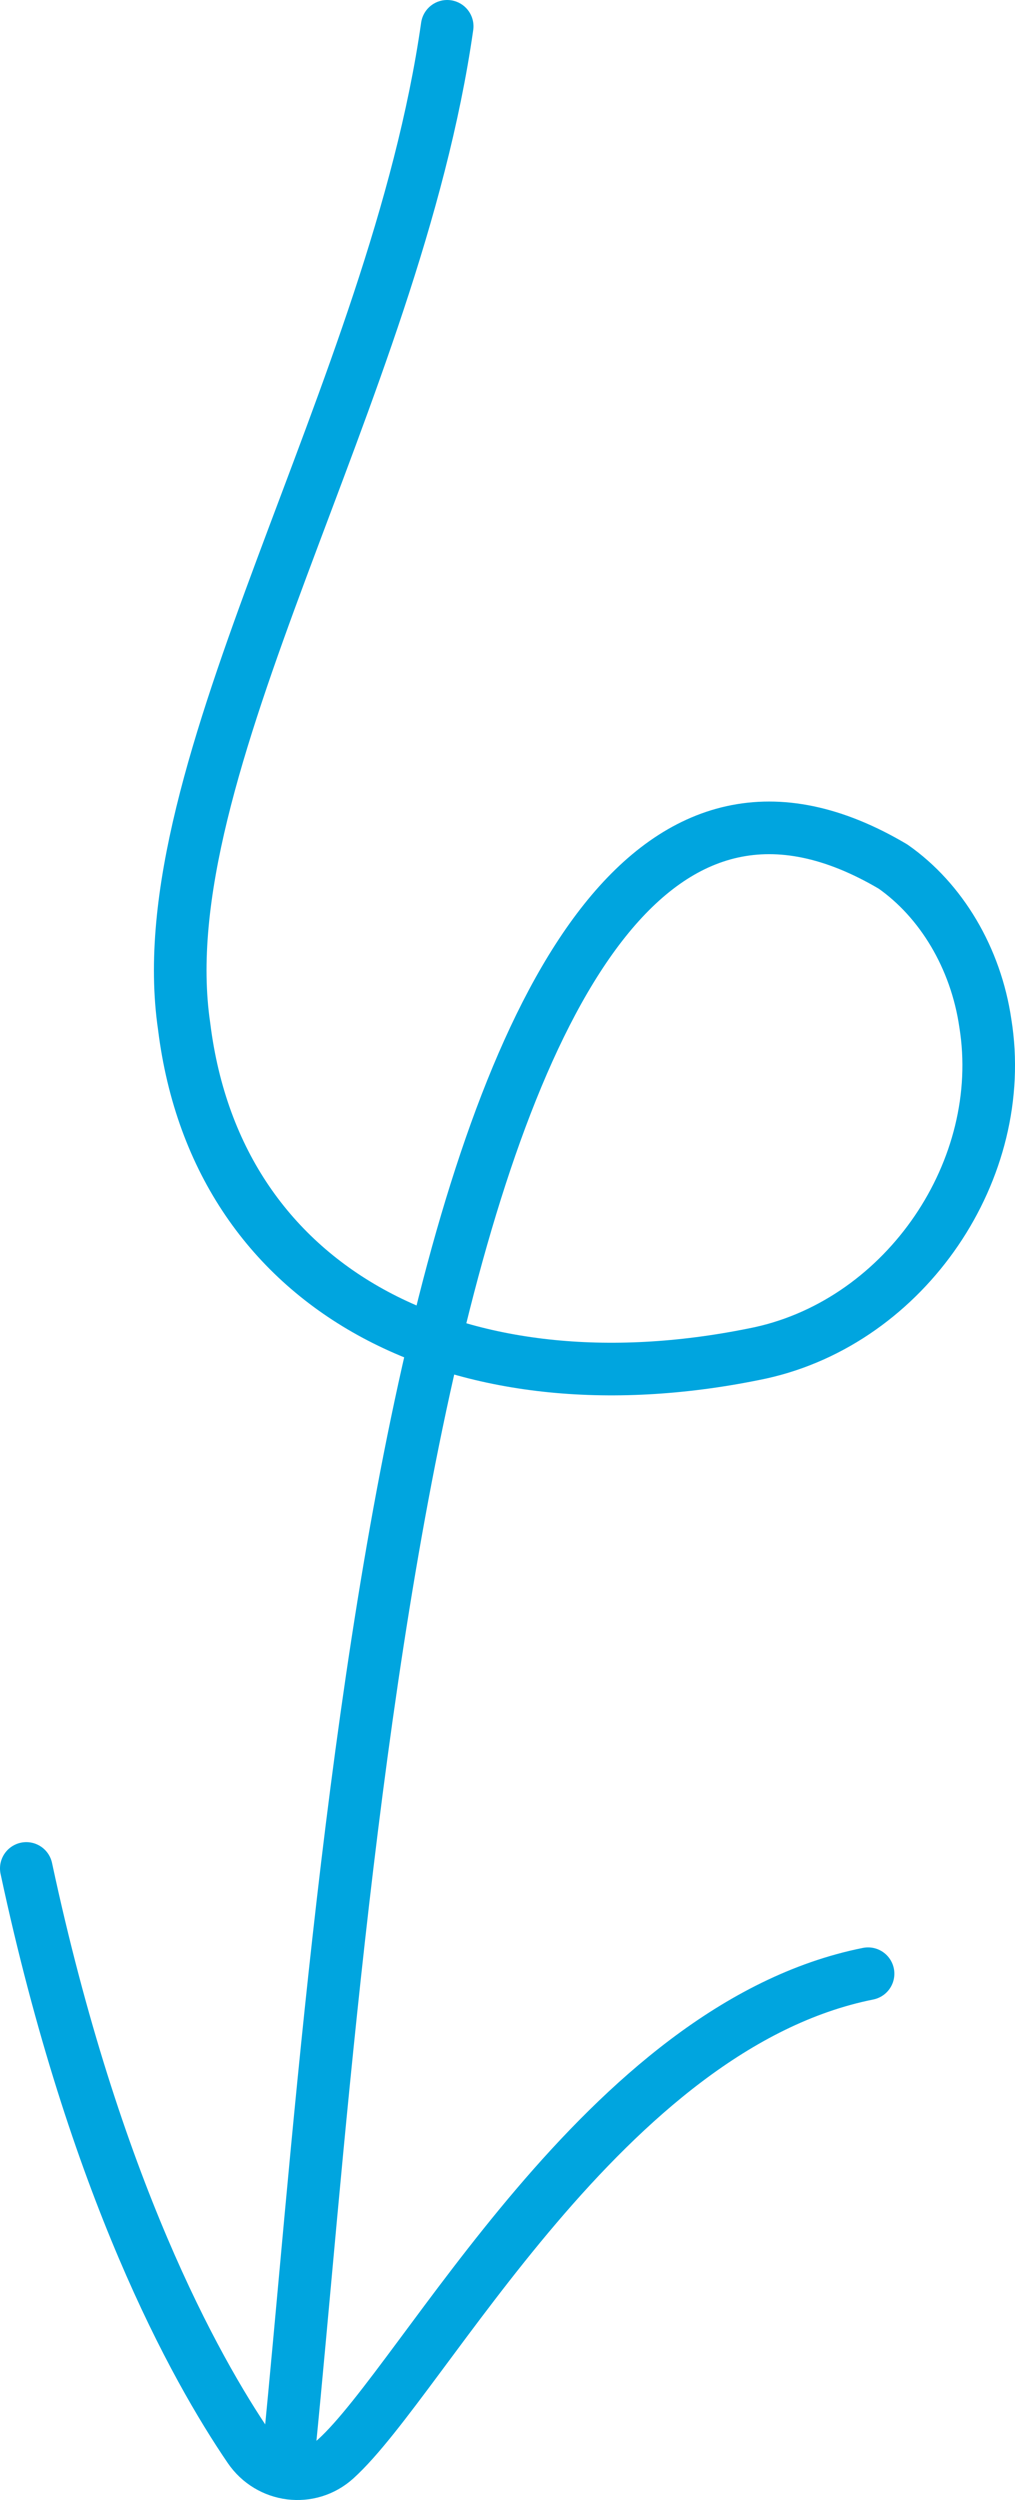 <svg xmlns="http://www.w3.org/2000/svg" id="uuid-943c6aa0-9bca-4041-bca3-f91763707f6f" viewBox="0 0 19.293 47.5"><defs><style>.uuid-7fcd2505-4167-4979-8333-b06d09b7a5b2{fill:none;stroke:#00a5df;stroke-linecap:round;stroke-linejoin:round;}</style></defs><path class="uuid-7fcd2505-4167-4979-8333-b06d09b7a5b2" d="M8.5.5c-1,7-5.719,14.108-5,19,.641,5.168,5.398,7.378,10.955,6.204,2.77-.609,4.723-3.49,4.274-6.265-.181-1.236-.836-2.331-1.754-2.974-9.07-5.365-10.475,20.035-11.475,30.035"></path><path class="uuid-7fcd2505-4167-4979-8333-b06d09b7a5b2" d="M.5,35.5c1.299,6.062,3.198,9.484,4.242,11.015.376.551,1.145.651,1.64.203,1.685-1.527,5.118-8.218,10.118-9.218"></path></svg>